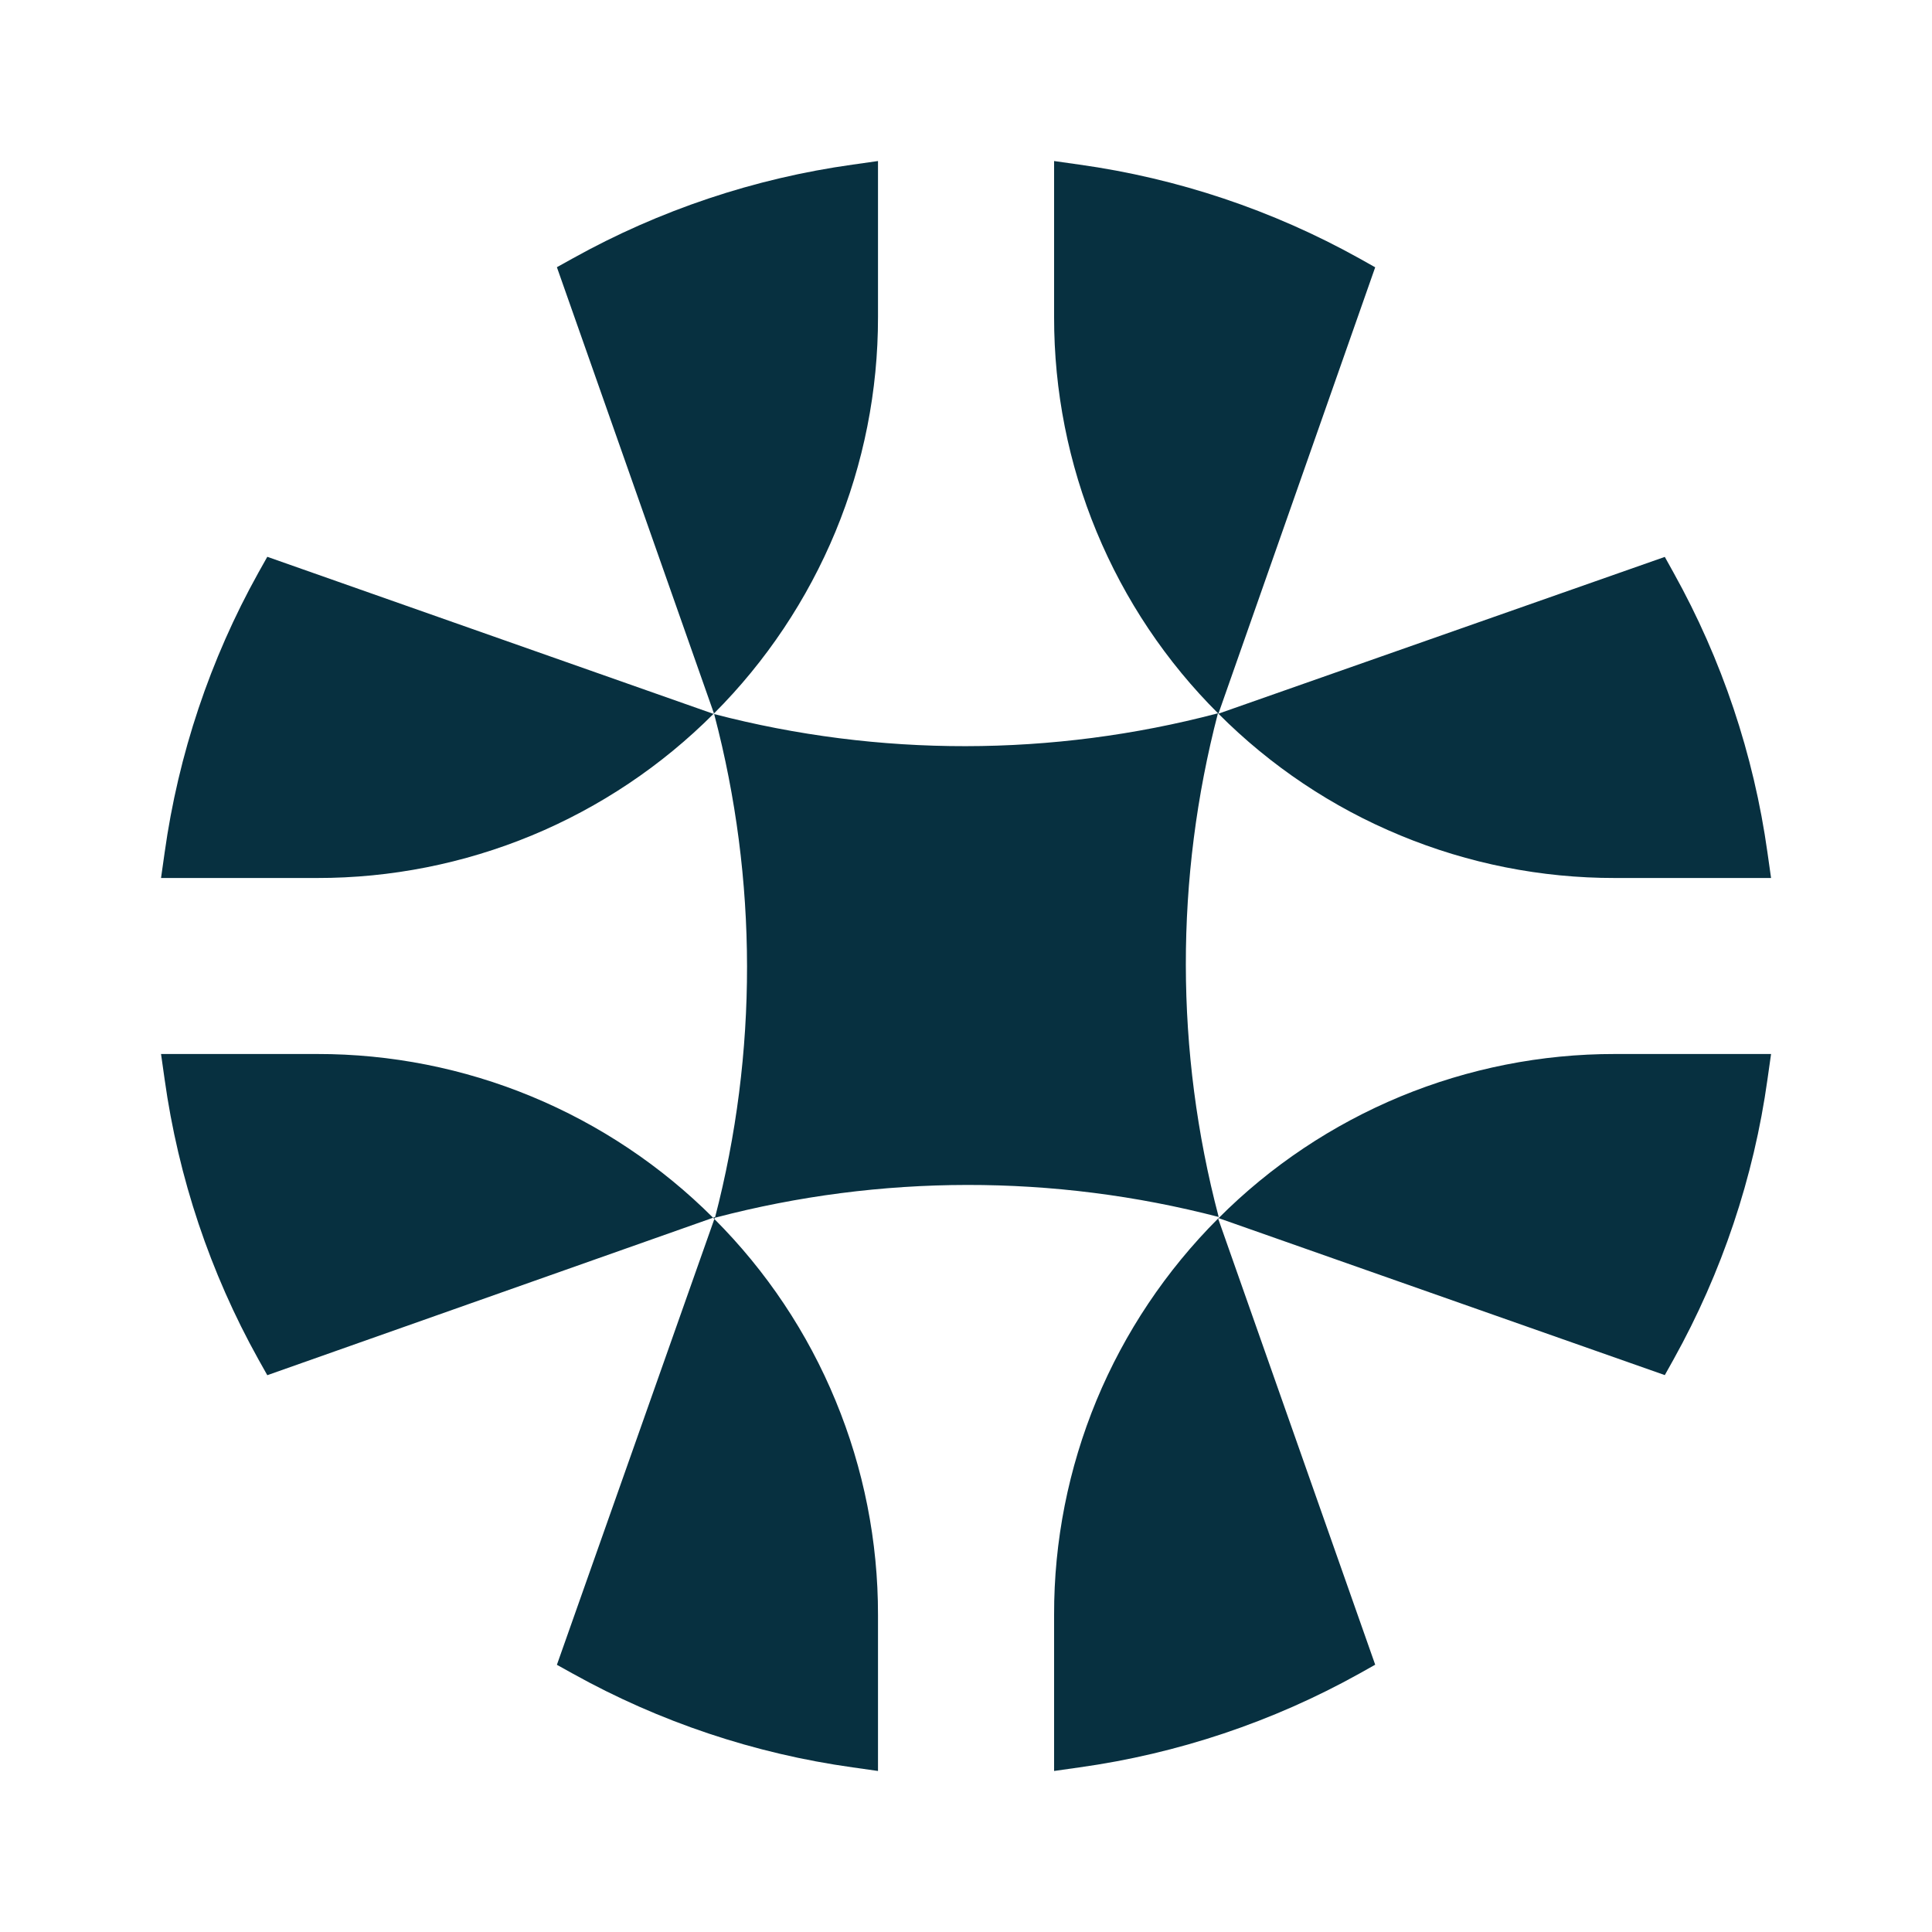 <svg width="20" height="20" viewBox="0 0 20 20" fill="none" xmlns="http://www.w3.org/2000/svg">
<path d="M12.608 12.607L12.615 12.61L12.61 12.614L12.608 12.607ZM10.912 18.333L11.173 18.296C12.191 18.154 13.174 17.825 14.072 17.325L14.236 17.233L12.61 12.614C12.071 13.153 11.643 13.792 11.351 14.496C11.06 15.2 10.91 15.955 10.912 16.717L10.912 18.333ZM12.615 12.61L17.234 14.235L17.325 14.072C17.825 13.173 18.155 12.191 18.297 11.172L18.334 10.911L16.718 10.911C15.956 10.91 15.201 11.06 14.497 11.351C13.793 11.643 13.153 12.07 12.615 12.61ZM1.667 10.911L1.704 11.172C1.846 12.191 2.175 13.174 2.675 14.072L2.767 14.236L7.382 12.606C6.844 12.068 6.204 11.641 5.501 11.35C4.798 11.059 4.044 10.91 3.283 10.911H1.667ZM5.765 17.234L5.929 17.325C6.827 17.825 7.81 18.154 8.828 18.296L9.089 18.333L9.089 16.718C9.09 15.957 8.941 15.203 8.65 14.5C8.36 13.796 7.933 13.157 7.395 12.619L5.765 17.234ZM7.382 12.606L7.395 12.619L7.403 12.599L7.382 12.606ZM16.718 9.089H18.334L18.297 8.828C18.155 7.81 17.825 6.827 17.325 5.929L17.234 5.765L12.613 7.388C13.151 7.928 13.791 8.357 14.496 8.648C15.2 8.94 15.955 9.09 16.718 9.089ZM14.072 2.675C13.174 2.175 12.191 1.846 11.173 1.704L10.912 1.667L10.912 3.282C10.911 4.045 11.06 4.8 11.352 5.505C11.644 6.21 12.072 6.85 12.613 7.388L14.236 2.767L14.072 2.675ZM7.391 7.386L7.386 7.39L7.393 7.392L7.391 7.386ZM9.089 1.667L8.828 1.704C7.81 1.846 6.827 2.175 5.929 2.675L5.765 2.766L7.391 7.386C7.93 6.847 8.357 6.207 8.649 5.503C8.94 4.799 9.09 4.044 9.089 3.282L9.089 1.667ZM7.386 7.39L2.767 5.764L2.675 5.928C2.175 6.826 1.846 7.809 1.704 8.828L1.667 9.089H3.283C4.045 9.09 4.8 8.94 5.504 8.649C6.208 8.357 6.848 7.929 7.386 7.39ZM7.393 7.392L7.395 7.4C7.844 9.106 7.846 10.899 7.401 12.607L7.409 12.604C9.115 12.156 10.909 12.154 12.616 12.598L12.614 12.591C12.165 10.885 12.163 9.091 12.608 7.384L12.6 7.386C10.894 7.835 9.1 7.837 7.393 7.392Z" fill="#073040"/>
</svg>
